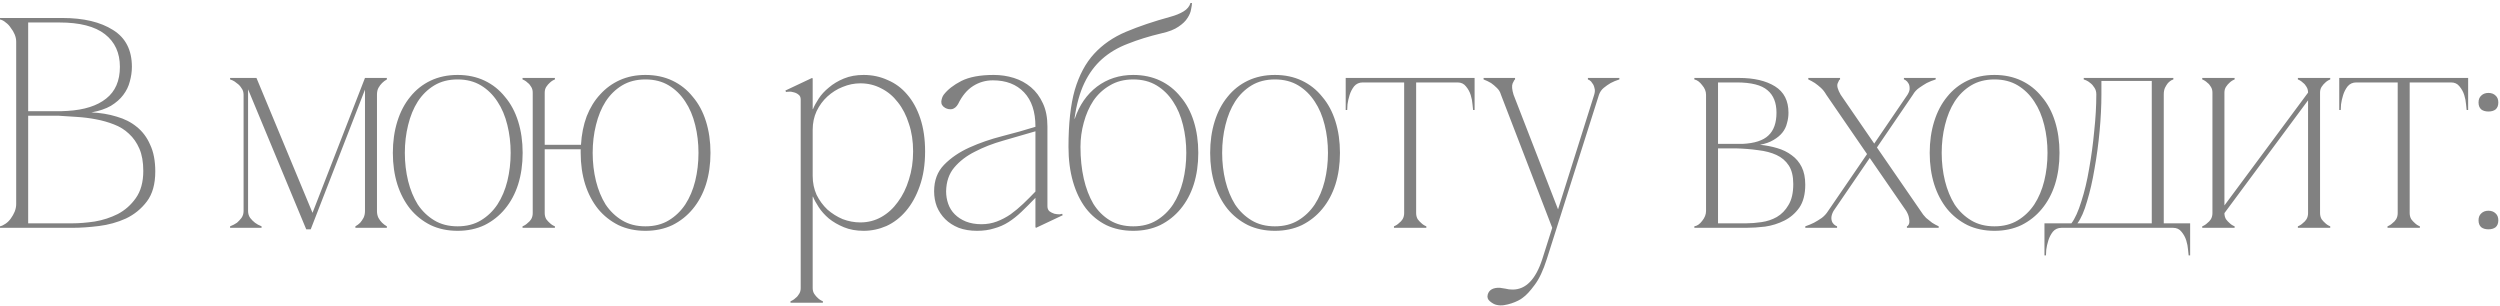 <?xml version="1.0" encoding="UTF-8"?> <svg xmlns="http://www.w3.org/2000/svg" width="417" height="51" viewBox="0 0 417 51" fill="none"><path d="M2.7 6.95C2.7 6.55 2.617 6.15 2.45 5.75C2.283 5.35 2.067 4.983 1.8 4.65C1.567 4.283 1.283 3.983 0.95 3.75C0.65 3.483 0.333 3.317 0 3.25V3H10.4C13.933 3 16.75 3.667 18.85 5C20.95 6.3 22 8.35 22 11.15C22 11.95 21.883 12.767 21.65 13.6C21.45 14.4 21.083 15.15 20.55 15.85C20.05 16.517 19.367 17.117 18.5 17.65C17.633 18.15 16.55 18.517 15.25 18.75C16.75 18.817 18.15 19.05 19.45 19.45C20.75 19.817 21.867 20.383 22.8 21.15C23.767 21.917 24.517 22.917 25.05 24.15C25.617 25.35 25.9 26.833 25.9 28.6C25.9 30.7 25.433 32.367 24.5 33.6C23.567 34.833 22.4 35.783 21 36.45C19.6 37.083 18.1 37.5 16.5 37.7C14.9 37.9 13.433 38 12.1 38H0V37.75C0.3 37.683 0.617 37.533 0.95 37.3C1.283 37.067 1.567 36.783 1.8 36.45C2.067 36.083 2.283 35.7 2.45 35.3C2.617 34.867 2.7 34.45 2.7 34.05V6.95ZM4.7 18.55C4.633 18.55 4.933 18.55 5.6 18.55C6.267 18.55 7.017 18.55 7.85 18.55C8.683 18.55 9.45 18.55 10.15 18.55C10.883 18.517 11.25 18.5 11.25 18.5C14.05 18.333 16.2 17.65 17.7 16.45C19.233 15.25 20 13.483 20 11.15C20 8.817 19.167 7 17.5 5.7C15.833 4.4 13.3 3.75 9.9 3.75H4.7V18.55ZM12.1 37.25C13.2 37.25 14.433 37.15 15.8 36.95C17.167 36.717 18.45 36.3 19.65 35.7C20.85 35.067 21.85 34.183 22.65 33.05C23.483 31.883 23.9 30.367 23.9 28.5C23.9 27.033 23.683 25.8 23.25 24.8C22.817 23.8 22.233 22.967 21.5 22.3C20.8 21.633 19.967 21.117 19 20.75C18.067 20.383 17.067 20.1 16 19.9C14.967 19.7 13.9 19.567 12.8 19.5C11.733 19.433 10.7 19.367 9.7 19.3H4.7V37.25H12.1ZM41.379 35.2C41.379 35.633 41.496 36.017 41.729 36.35C41.962 36.65 42.229 36.917 42.529 37.15C42.829 37.383 43.196 37.583 43.629 37.75V38H38.379V37.75C38.812 37.583 39.196 37.383 39.529 37.15C39.796 36.917 40.046 36.65 40.279 36.35C40.512 36.017 40.629 35.633 40.629 35.2V15.8C40.629 15.367 40.512 15 40.279 14.7C40.079 14.367 39.829 14.1 39.529 13.9C39.262 13.667 39.012 13.5 38.779 13.4C38.546 13.3 38.412 13.25 38.379 13.25V13H42.779L52.129 35.5L60.879 13H64.529V13.25C64.229 13.417 63.962 13.617 63.729 13.85C63.496 14.083 63.296 14.35 63.129 14.65C62.962 14.95 62.879 15.333 62.879 15.8V35.2C62.879 35.633 62.962 36.017 63.129 36.35C63.296 36.65 63.496 36.917 63.729 37.15C63.962 37.383 64.229 37.583 64.529 37.75V38H59.279V37.75C59.579 37.583 59.846 37.383 60.079 37.15C60.279 36.917 60.462 36.65 60.629 36.35C60.796 36.017 60.879 35.633 60.879 35.2V14.95L51.829 38.25H51.079L41.379 14.9V35.2ZM76.327 12.5C77.994 12.5 79.494 12.817 80.827 13.45C82.161 14.083 83.294 14.983 84.227 16.15C85.194 17.283 85.927 18.65 86.427 20.25C86.927 21.85 87.177 23.6 87.177 25.5C87.177 27.4 86.927 29.15 86.427 30.75C85.927 32.317 85.194 33.683 84.227 34.85C83.294 35.983 82.161 36.883 80.827 37.55C79.494 38.183 77.994 38.5 76.327 38.5C74.661 38.5 73.161 38.183 71.827 37.55C70.494 36.883 69.361 35.983 68.427 34.85C67.494 33.683 66.777 32.317 66.277 30.75C65.777 29.15 65.527 27.4 65.527 25.5C65.527 23.6 65.777 21.85 66.277 20.25C66.777 18.65 67.494 17.283 68.427 16.15C69.361 14.983 70.494 14.083 71.827 13.45C73.161 12.817 74.661 12.5 76.327 12.5ZM76.327 37.75C77.827 37.75 79.127 37.417 80.227 36.75C81.327 36.083 82.244 35.2 82.977 34.1C83.711 32.967 84.261 31.667 84.627 30.2C84.994 28.7 85.177 27.133 85.177 25.5C85.177 23.867 84.994 22.317 84.627 20.85C84.261 19.35 83.711 18.05 82.977 16.95C82.244 15.817 81.327 14.917 80.227 14.25C79.127 13.583 77.827 13.25 76.327 13.25C74.827 13.25 73.527 13.583 72.427 14.25C71.327 14.917 70.411 15.817 69.677 16.95C68.977 18.05 68.444 19.35 68.077 20.85C67.711 22.317 67.527 23.867 67.527 25.5C67.527 27.133 67.711 28.7 68.077 30.2C68.444 31.667 68.977 32.967 69.677 34.1C70.411 35.2 71.327 36.083 72.427 36.75C73.527 37.417 74.827 37.75 76.327 37.75ZM107.658 12.5C109.325 12.5 110.825 12.817 112.158 13.45C113.492 14.083 114.625 14.983 115.558 16.15C116.525 17.283 117.258 18.65 117.758 20.25C118.258 21.85 118.508 23.6 118.508 25.5C118.508 27.4 118.258 29.15 117.758 30.75C117.258 32.317 116.525 33.683 115.558 34.85C114.625 35.983 113.492 36.883 112.158 37.55C110.825 38.183 109.325 38.5 107.658 38.5C105.992 38.5 104.492 38.183 103.158 37.55C101.825 36.883 100.692 35.983 99.758 34.85C98.825 33.683 98.108 32.317 97.608 30.75C97.108 29.15 96.858 27.4 96.858 25.5V24.9H90.858V35.55C90.858 35.917 90.942 36.25 91.108 36.55C91.308 36.817 91.508 37.033 91.708 37.2C91.942 37.433 92.225 37.617 92.558 37.75V38H87.158V37.75C87.492 37.617 87.775 37.433 88.008 37.2C88.242 37.033 88.442 36.817 88.608 36.55C88.775 36.25 88.858 35.917 88.858 35.55V15.45C88.858 15.083 88.775 14.767 88.608 14.5C88.442 14.2 88.242 13.967 88.008 13.8C87.775 13.567 87.492 13.383 87.158 13.25V13H92.558V13.25C92.225 13.383 91.942 13.567 91.708 13.8C91.508 13.967 91.308 14.2 91.108 14.5C90.942 14.767 90.858 15.083 90.858 15.45V24.15H96.908C97.008 22.417 97.325 20.833 97.858 19.4C98.425 17.967 99.175 16.75 100.108 15.75C101.042 14.717 102.142 13.917 103.408 13.35C104.675 12.783 106.092 12.5 107.658 12.5ZM107.658 37.75C109.158 37.75 110.458 37.417 111.558 36.75C112.658 36.083 113.575 35.2 114.308 34.1C115.042 32.967 115.592 31.667 115.958 30.2C116.325 28.7 116.508 27.133 116.508 25.5C116.508 23.867 116.325 22.317 115.958 20.85C115.592 19.35 115.042 18.05 114.308 16.95C113.575 15.817 112.658 14.917 111.558 14.25C110.458 13.583 109.158 13.25 107.658 13.25C106.158 13.25 104.858 13.583 103.758 14.25C102.658 14.917 101.742 15.817 101.008 16.95C100.308 18.05 99.775 19.35 99.408 20.85C99.041 22.317 98.858 23.867 98.858 25.5C98.858 27.133 99.041 28.7 99.408 30.2C99.775 31.667 100.308 32.967 101.008 34.1C101.742 35.2 102.658 36.083 103.758 36.75C104.858 37.417 106.158 37.75 107.658 37.75ZM135.556 48.05H133.556C133.556 48.417 133.473 48.733 133.306 49C133.139 49.3 132.939 49.533 132.706 49.7C132.473 49.933 132.189 50.117 131.856 50.25V50.5H137.256V50.25C136.923 50.117 136.639 49.933 136.406 49.7C136.206 49.533 136.006 49.3 135.806 49C135.639 48.733 135.556 48.417 135.556 48.05ZM154.306 25.25C154.306 27.45 154.006 29.383 153.406 31.05C152.839 32.683 152.073 34.067 151.106 35.2C150.173 36.3 149.089 37.133 147.856 37.7C146.623 38.233 145.356 38.5 144.056 38.5C142.823 38.5 141.723 38.3 140.756 37.9C139.789 37.5 138.956 37.017 138.256 36.45C137.556 35.85 136.989 35.217 136.556 34.55C136.123 33.883 135.806 33.3 135.606 32.8H135.556V29.35C135.556 30.483 135.773 31.533 136.206 32.5C136.673 33.433 137.273 34.25 138.006 34.95C138.773 35.617 139.623 36.15 140.556 36.55C141.523 36.917 142.506 37.1 143.506 37.1C144.773 37.1 145.939 36.8 147.006 36.2C148.073 35.6 148.989 34.767 149.756 33.7C150.556 32.633 151.173 31.383 151.606 29.95C152.073 28.517 152.306 26.95 152.306 25.25C152.306 23.55 152.073 22.017 151.606 20.65C151.173 19.25 150.556 18.05 149.756 17.05C148.989 16.05 148.073 15.283 147.006 14.75C145.939 14.183 144.773 13.9 143.506 13.9C142.506 13.9 141.523 14.1 140.556 14.5C139.623 14.867 138.773 15.4 138.006 16.1C137.273 16.767 136.673 17.583 136.206 18.55C135.773 19.483 135.556 20.517 135.556 21.65V18.2H135.606C135.806 17.7 136.123 17.117 136.556 16.45C136.989 15.783 137.556 15.167 138.256 14.6C138.956 14 139.789 13.5 140.756 13.1C141.723 12.7 142.823 12.5 144.056 12.5C145.489 12.5 146.823 12.783 148.056 13.35C149.323 13.883 150.406 14.683 151.306 15.75C152.239 16.817 152.973 18.15 153.506 19.75C154.039 21.35 154.306 23.183 154.306 25.25ZM135.556 48.05V16.35V13.1L135.456 13L131.006 15.1L131.106 15.35C131.173 15.317 131.323 15.3 131.556 15.3C131.823 15.267 132.106 15.3 132.406 15.4C132.706 15.467 132.973 15.6 133.206 15.8C133.439 15.967 133.556 16.233 133.556 16.6V48.05H135.556ZM172.811 38L172.711 37.9V21.1C172.711 18.633 172.077 16.733 170.811 15.4C169.544 14.067 167.811 13.4 165.611 13.4C164.411 13.4 163.311 13.717 162.311 14.35C161.311 14.983 160.477 15.983 159.811 17.35C159.544 17.817 159.211 18.1 158.811 18.2C158.411 18.267 158.027 18.2 157.661 18C157.194 17.733 156.977 17.367 157.011 16.9C157.077 16.433 157.211 16.067 157.411 15.8C158.077 14.933 159.061 14.167 160.361 13.5C161.694 12.833 163.494 12.5 165.761 12.5C166.927 12.5 168.044 12.667 169.111 13C170.177 13.333 171.127 13.85 171.961 14.55C172.794 15.25 173.461 16.15 173.961 17.25C174.461 18.317 174.711 19.6 174.711 21.1V34.4C174.711 34.767 174.827 35.05 175.061 35.25C175.294 35.417 175.561 35.55 175.861 35.65C176.161 35.717 176.444 35.75 176.711 35.75C176.977 35.717 177.127 35.683 177.161 35.65L177.261 35.9L172.811 38ZM172.711 33C171.877 33.867 171.094 34.65 170.361 35.35C169.661 36.017 168.944 36.583 168.211 37.05C167.477 37.517 166.677 37.867 165.811 38.1C164.977 38.367 164.027 38.5 162.961 38.5C161.827 38.5 160.811 38.333 159.911 38C159.011 37.633 158.261 37.15 157.661 36.55C157.061 35.95 156.594 35.25 156.261 34.45C155.961 33.65 155.811 32.8 155.811 31.9C155.811 30.1 156.361 28.633 157.461 27.5C158.594 26.333 160.011 25.367 161.711 24.6C163.411 23.833 165.244 23.2 167.211 22.7C169.177 22.2 171.011 21.683 172.711 21.15V21.9C170.911 22.433 169.127 22.95 167.361 23.45C165.594 23.95 164.011 24.567 162.611 25.3C161.211 26 160.061 26.883 159.161 27.95C158.294 28.983 157.844 30.3 157.811 31.9C157.811 32.633 157.927 33.333 158.161 34C158.394 34.667 158.761 35.25 159.261 35.75C159.761 36.25 160.377 36.65 161.111 36.95C161.877 37.25 162.744 37.4 163.711 37.4C164.611 37.4 165.461 37.25 166.261 36.95C167.061 36.65 167.827 36.25 168.561 35.75C169.294 35.217 169.994 34.633 170.661 34C171.361 33.333 172.044 32.65 172.711 31.95V33ZM189.023 12.5C190.689 12.5 192.189 12.817 193.523 13.45C194.856 14.083 195.989 14.983 196.923 16.15C197.889 17.283 198.623 18.65 199.123 20.25C199.623 21.85 199.873 23.6 199.873 25.5C199.873 27.4 199.623 29.15 199.123 30.75C198.623 32.317 197.889 33.683 196.923 34.85C195.989 35.983 194.856 36.883 193.523 37.55C192.189 38.183 190.689 38.5 189.023 38.5C187.356 38.5 185.856 38.183 184.523 37.55C183.189 36.883 182.056 35.95 181.123 34.75C180.189 33.517 179.473 32.033 178.973 30.3C178.473 28.567 178.223 26.633 178.223 24.5C178.223 20.633 178.573 17.467 179.273 15C180.006 12.533 181.073 10.533 182.473 9C183.906 7.433 185.689 6.2 187.823 5.3C189.956 4.4 192.423 3.567 195.223 2.8C196.089 2.567 196.823 2.267 197.423 1.9C198.023 1.533 198.406 1.067 198.573 0.5H198.823C198.823 0.733 198.773 1.083 198.673 1.55C198.606 2.017 198.406 2.5 198.073 3C197.773 3.5 197.273 3.983 196.573 4.45C195.906 4.917 194.973 5.283 193.773 5.55C191.673 6.05 189.789 6.633 188.123 7.3C186.456 7.933 185.023 8.783 183.823 9.85C182.623 10.917 181.639 12.25 180.873 13.85C180.106 15.45 179.556 17.433 179.223 19.8H179.273C180.039 17.533 181.273 15.75 182.973 14.45C184.706 13.15 186.723 12.5 189.023 12.5ZM189.023 37.75C190.523 37.75 191.823 37.417 192.923 36.75C194.023 36.083 194.939 35.2 195.673 34.1C196.406 32.967 196.956 31.667 197.323 30.2C197.689 28.7 197.873 27.133 197.873 25.5C197.873 23.867 197.689 22.317 197.323 20.85C196.956 19.35 196.406 18.05 195.673 16.95C194.939 15.817 194.023 14.917 192.923 14.25C191.823 13.583 190.523 13.25 189.023 13.25C187.523 13.25 186.223 13.583 185.123 14.25C184.023 14.883 183.106 15.733 182.373 16.8C181.673 17.867 181.139 19.083 180.773 20.45C180.406 21.783 180.223 23.133 180.223 24.5C180.223 26.4 180.406 28.167 180.773 29.8C181.139 31.4 181.673 32.8 182.373 34C183.106 35.167 184.023 36.083 185.123 36.75C186.223 37.417 187.523 37.75 189.023 37.75ZM212.655 12.5C214.322 12.5 215.822 12.817 217.155 13.45C218.489 14.083 219.622 14.983 220.555 16.15C221.522 17.283 222.255 18.65 222.755 20.25C223.255 21.85 223.505 23.6 223.505 25.5C223.505 27.4 223.255 29.15 222.755 30.75C222.255 32.317 221.522 33.683 220.555 34.85C219.622 35.983 218.489 36.883 217.155 37.55C215.822 38.183 214.322 38.5 212.655 38.5C210.989 38.5 209.489 38.183 208.155 37.55C206.822 36.883 205.689 35.983 204.755 34.85C203.822 33.683 203.105 32.317 202.605 30.75C202.105 29.15 201.855 27.4 201.855 25.5C201.855 23.6 202.105 21.85 202.605 20.25C203.105 18.65 203.822 17.283 204.755 16.15C205.689 14.983 206.822 14.083 208.155 13.45C209.489 12.817 210.989 12.5 212.655 12.5ZM212.655 37.75C214.155 37.75 215.455 37.417 216.555 36.75C217.655 36.083 218.572 35.2 219.305 34.1C220.039 32.967 220.589 31.667 220.955 30.2C221.322 28.7 221.505 27.133 221.505 25.5C221.505 23.867 221.322 22.317 220.955 20.85C220.589 19.35 220.039 18.05 219.305 16.95C218.572 15.817 217.655 14.917 216.555 14.25C215.455 13.583 214.155 13.25 212.655 13.25C211.155 13.25 209.855 13.583 208.755 14.25C207.655 14.917 206.739 15.817 206.005 16.95C205.305 18.05 204.772 19.35 204.405 20.85C204.039 22.317 203.855 23.867 203.855 25.5C203.855 27.133 204.039 28.7 204.405 30.2C204.772 31.667 205.305 32.967 206.005 34.1C206.739 35.2 207.655 36.083 208.755 36.75C209.855 37.417 211.155 37.75 212.655 37.75ZM236.213 13.45V35.55H234.213V13.45H236.213ZM236.213 35.55C236.213 35.917 236.296 36.25 236.463 36.55C236.663 36.817 236.863 37.033 237.063 37.2C237.296 37.433 237.58 37.617 237.913 37.75V38H232.513V37.75C232.846 37.617 233.13 37.433 233.363 37.2C233.596 37.033 233.796 36.817 233.963 36.55C234.13 36.25 234.213 35.917 234.213 35.55H236.213ZM227.313 13H243.113V13.75H227.313V13ZM227.313 13.75C226.713 13.75 226.23 13.967 225.863 14.4C225.53 14.833 225.28 15.317 225.113 15.85C224.946 16.383 224.83 16.9 224.763 17.4C224.73 17.9 224.713 18.217 224.713 18.35H224.463V13H227.313V13.75ZM243.113 13H245.963V18.35H245.713C245.713 18.217 245.68 17.9 245.613 17.4C245.58 16.9 245.48 16.383 245.313 15.85C245.146 15.317 244.88 14.833 244.513 14.4C244.18 13.967 243.713 13.75 243.113 13.75V13ZM258.011 43.2C257.411 45.1 256.728 46.55 255.961 47.55C255.228 48.55 254.578 49.25 254.011 49.65C253.811 49.817 253.544 49.983 253.211 50.15C252.878 50.317 252.511 50.467 252.111 50.6C251.711 50.733 251.294 50.833 250.861 50.9C250.428 50.967 250.011 50.95 249.611 50.85C249.278 50.783 248.911 50.583 248.511 50.25C248.144 49.95 248.028 49.567 248.161 49.1C248.394 48.333 249.061 47.967 250.161 48C250.428 48.033 250.744 48.083 251.111 48.15C251.478 48.25 251.878 48.3 252.311 48.3C254.511 48.3 256.161 46.6 257.261 43.2L258.911 38L265.911 15.8H266.711L259.661 38L258.011 43.2ZM258.911 38L250.361 15.8H252.461L260.261 35.9L258.911 38ZM250.361 15.8C250.228 15.333 249.994 14.95 249.661 14.65C249.361 14.35 249.044 14.083 248.711 13.85C248.311 13.617 247.894 13.417 247.461 13.25V13H252.711V13.25C252.644 13.25 252.511 13.467 252.311 13.9C252.144 14.3 252.194 14.933 252.461 15.8H250.361ZM265.911 15.8C266.044 15.367 266.061 15 265.961 14.7C265.894 14.367 265.778 14.1 265.611 13.9C265.478 13.667 265.328 13.5 265.161 13.4C264.994 13.3 264.894 13.25 264.861 13.25V13H270.111V13.25C269.578 13.417 269.094 13.617 268.661 13.85C268.261 14.083 267.878 14.35 267.511 14.65C267.144 14.95 266.878 15.333 266.711 15.8H265.911ZM301.117 30.8C301.117 32.4 300.784 33.683 300.117 34.65C299.451 35.583 298.617 36.3 297.617 36.8C296.617 37.3 295.551 37.633 294.417 37.8C293.284 37.933 292.234 38 291.267 38H282.617V37.75C283.084 37.683 283.517 37.383 283.917 36.85C284.351 36.317 284.567 35.767 284.567 35.2V15.8C284.567 15.233 284.351 14.7 283.917 14.2C283.517 13.667 283.084 13.35 282.617 13.25V13H290.067C292.567 13 294.567 13.467 296.067 14.4C297.567 15.333 298.317 16.8 298.317 18.8C298.317 19.4 298.234 19.983 298.067 20.55C297.934 21.117 297.684 21.633 297.317 22.1C296.951 22.567 296.451 22.983 295.817 23.35C295.217 23.717 294.467 23.983 293.567 24.15C294.567 24.25 295.517 24.433 296.417 24.7C297.351 24.967 298.167 25.367 298.867 25.9C299.567 26.4 300.117 27.05 300.517 27.85C300.917 28.65 301.117 29.633 301.117 30.8ZM286.567 24H290.667C292.667 23.9 294.101 23.433 294.967 22.6C295.867 21.767 296.317 20.5 296.317 18.8C296.317 17.133 295.817 15.883 294.817 15.05C293.817 14.183 292.101 13.75 289.667 13.75H286.567V24ZM291.267 37.25C292.067 37.25 292.917 37.183 293.817 37.05C294.751 36.917 295.601 36.633 296.367 36.2C297.167 35.733 297.817 35.067 298.317 34.2C298.851 33.333 299.117 32.167 299.117 30.7C299.117 29.4 298.867 28.367 298.367 27.6C297.867 26.833 297.184 26.25 296.317 25.85C295.451 25.45 294.434 25.183 293.267 25.05C292.101 24.883 290.867 24.783 289.567 24.75H286.567V37.25H291.267ZM304.623 15.8C304.356 15.333 304.056 14.95 303.723 14.65C303.39 14.35 303.056 14.083 302.723 13.85C302.356 13.617 301.99 13.417 301.623 13.25V13H306.923V13.25C306.823 13.25 306.69 13.467 306.523 13.9C306.356 14.3 306.523 14.933 307.023 15.8L312.623 23.95L318.173 15.8C318.44 15.367 318.556 15 318.523 14.7C318.523 14.367 318.456 14.1 318.323 13.9C318.19 13.667 318.04 13.5 317.873 13.4C317.74 13.3 317.64 13.25 317.573 13.25V13H322.873V13.25C322.34 13.417 321.84 13.617 321.373 13.85C320.973 14.083 320.556 14.35 320.123 14.65C319.69 14.95 319.34 15.333 319.073 15.8L313.073 24.6L320.373 35.2C320.64 35.633 320.94 36.017 321.273 36.35C321.64 36.65 321.973 36.917 322.273 37.15C322.64 37.383 323.006 37.583 323.373 37.75V38H318.073V37.75C318.14 37.75 318.206 37.7 318.273 37.6C318.373 37.5 318.44 37.35 318.473 37.15C318.506 36.95 318.49 36.7 318.423 36.4C318.39 36.067 318.24 35.667 317.973 35.2L311.873 26.35L305.823 35.2C305.59 35.633 305.473 36.017 305.473 36.35C305.473 36.65 305.54 36.917 305.673 37.15C305.806 37.35 305.956 37.5 306.123 37.6C306.29 37.7 306.39 37.75 306.423 37.75V38H301.123V37.75C301.623 37.583 302.106 37.383 302.573 37.15C303.006 36.917 303.44 36.65 303.873 36.35C304.306 36.017 304.656 35.633 304.923 35.2L311.423 25.7L304.623 15.8ZM332.675 12.5C334.342 12.5 335.842 12.817 337.175 13.45C338.508 14.083 339.642 14.983 340.575 16.15C341.542 17.283 342.275 18.65 342.775 20.25C343.275 21.85 343.525 23.6 343.525 25.5C343.525 27.4 343.275 29.15 342.775 30.75C342.275 32.317 341.542 33.683 340.575 34.85C339.642 35.983 338.508 36.883 337.175 37.55C335.842 38.183 334.342 38.5 332.675 38.5C331.008 38.5 329.508 38.183 328.175 37.55C326.842 36.883 325.708 35.983 324.775 34.85C323.842 33.683 323.125 32.317 322.625 30.75C322.125 29.15 321.875 27.4 321.875 25.5C321.875 23.6 322.125 21.85 322.625 20.25C323.125 18.65 323.842 17.283 324.775 16.15C325.708 14.983 326.842 14.083 328.175 13.45C329.508 12.817 331.008 12.5 332.675 12.5ZM332.675 37.75C334.175 37.75 335.475 37.417 336.575 36.75C337.675 36.083 338.592 35.2 339.325 34.1C340.058 32.967 340.608 31.667 340.975 30.2C341.342 28.7 341.525 27.133 341.525 25.5C341.525 23.867 341.342 22.317 340.975 20.85C340.608 19.35 340.058 18.05 339.325 16.95C338.592 15.817 337.675 14.917 336.575 14.25C335.475 13.583 334.175 13.25 332.675 13.25C331.175 13.25 329.875 13.583 328.775 14.25C327.675 14.917 326.758 15.817 326.025 16.95C325.325 18.05 324.792 19.35 324.425 20.85C324.058 22.317 323.875 23.867 323.875 25.5C323.875 27.133 324.058 28.7 324.425 30.2C324.792 31.667 325.325 32.967 326.025 34.1C326.758 35.2 327.675 36.083 328.775 36.75C329.875 37.417 331.175 37.75 332.675 37.75ZM360.916 34.45H358.916V15.75H360.916V34.45ZM350.516 13.5V15.75H349.666C349.666 15.317 349.566 14.95 349.366 14.65C349.166 14.317 348.932 14.05 348.666 13.85C348.432 13.65 348.199 13.5 347.966 13.4C347.732 13.3 347.599 13.25 347.566 13.25V13H352.366H357.666H362.516V13.25C362.482 13.25 362.366 13.3 362.166 13.4C361.999 13.5 361.816 13.65 361.616 13.85C361.449 14.05 361.282 14.317 361.116 14.65C360.982 14.95 360.916 15.317 360.916 15.75H358.916V13.5H357.366H352.066H350.516ZM362.466 37.25H365.316V42.6H365.066C365.066 42.467 365.032 42.15 364.966 41.65C364.932 41.15 364.832 40.633 364.666 40.1C364.499 39.567 364.232 39.083 363.866 38.65C363.532 38.217 363.066 38 362.466 38V37.25ZM343.866 38C343.266 38 342.782 38.217 342.416 38.65C342.082 39.083 341.832 39.567 341.666 40.1C341.499 40.633 341.382 41.15 341.316 41.65C341.282 42.15 341.266 42.467 341.266 42.6H341.016V37.25H343.866V38ZM343.866 38H362.466V37.25H360.916V34.45H358.916V37.25H357.366H343.866V38ZM346.516 37.25C347.116 36.45 347.649 35.233 348.116 33.6C348.616 31.967 349.032 30.15 349.366 28.15C349.732 26.117 350.016 24.017 350.216 21.85C350.416 19.683 350.516 17.65 350.516 15.75H349.666C349.666 17.65 349.549 19.683 349.316 21.85C349.116 24.017 348.832 26.117 348.466 28.15C348.132 30.15 347.699 31.967 347.166 33.6C346.666 35.233 346.116 36.45 345.516 37.25H346.516ZM384.984 15.45H385.934L371.034 35.55H370.084L384.984 15.45ZM371.034 15.45V35.55H369.034V15.45H371.034ZM386.984 15.45V35.55H384.984V15.45H386.984ZM386.984 35.55C386.984 35.917 387.067 36.25 387.234 36.55C387.434 36.817 387.634 37.033 387.834 37.2C388.067 37.433 388.351 37.617 388.684 37.75V38H383.284V37.75C383.617 37.617 383.901 37.433 384.134 37.2C384.367 37.033 384.567 36.817 384.734 36.55C384.901 36.25 384.984 35.917 384.984 35.55H386.984ZM369.034 15.45C369.034 15.083 368.951 14.767 368.784 14.5C368.617 14.2 368.417 13.967 368.184 13.8C367.951 13.567 367.667 13.383 367.334 13.25V13H372.734V13.25C372.401 13.383 372.117 13.567 371.884 13.8C371.684 13.967 371.484 14.2 371.284 14.5C371.117 14.767 371.034 15.083 371.034 15.45H369.034ZM384.984 15.45C384.984 15.083 384.901 14.767 384.734 14.5C384.567 14.2 384.367 13.967 384.134 13.8C383.901 13.567 383.617 13.383 383.284 13.25V13H388.684V13.25C388.351 13.383 388.067 13.567 387.834 13.8C387.634 13.967 387.434 14.2 387.234 14.5C387.067 14.767 386.984 15.083 386.984 15.45H384.984ZM371.034 35.55C371.034 35.917 371.117 36.25 371.284 36.55C371.484 36.817 371.684 37.033 371.884 37.2C372.117 37.433 372.401 37.617 372.734 37.75V38H367.334V37.75C367.667 37.617 367.951 37.433 368.184 37.2C368.417 37.033 368.617 36.817 368.784 36.55C368.951 36.25 369.034 35.917 369.034 35.55H371.034ZM401.936 13.45V35.55H399.936V13.45H401.936ZM401.936 35.55C401.936 35.917 402.019 36.25 402.186 36.55C402.386 36.817 402.586 37.033 402.786 37.2C403.019 37.433 403.302 37.617 403.636 37.75V38H398.236V37.75C398.569 37.617 398.852 37.433 399.086 37.2C399.319 37.033 399.519 36.817 399.686 36.55C399.852 36.25 399.936 35.917 399.936 35.55H401.936ZM393.036 13H408.836V13.75H393.036V13ZM393.036 13.75C392.436 13.75 391.952 13.967 391.586 14.4C391.252 14.833 391.002 15.317 390.836 15.85C390.669 16.383 390.552 16.9 390.486 17.4C390.452 17.9 390.436 18.217 390.436 18.35H390.186V13H393.036V13.75ZM408.836 13H411.686V18.35H411.436C411.436 18.217 411.402 17.9 411.336 17.4C411.302 16.9 411.202 16.383 411.036 15.85C410.869 15.317 410.602 14.833 410.236 14.4C409.902 13.967 409.436 13.75 408.836 13.75V13ZM413.42 17.1C413.42 16.6 413.57 16.217 413.87 15.95C414.17 15.65 414.57 15.5 415.07 15.5C415.57 15.5 415.97 15.65 416.27 15.95C416.57 16.217 416.72 16.6 416.72 17.1C416.72 17.6 416.57 17.983 416.27 18.25C415.97 18.483 415.57 18.6 415.07 18.6C414.57 18.6 414.17 18.483 413.87 18.25C413.57 17.983 413.42 17.6 413.42 17.1ZM413.42 36.75C413.42 36.25 413.57 35.867 413.87 35.6C414.17 35.3 414.57 35.15 415.07 35.15C415.57 35.15 415.97 35.3 416.27 35.6C416.57 35.867 416.72 36.25 416.72 36.75C416.72 37.25 416.57 37.633 416.27 37.9C415.97 38.133 415.57 38.25 415.07 38.25C414.57 38.25 414.17 38.133 413.87 37.9C413.57 37.633 413.42 37.25 413.42 36.75Z" fill="#818181"></path></svg> 